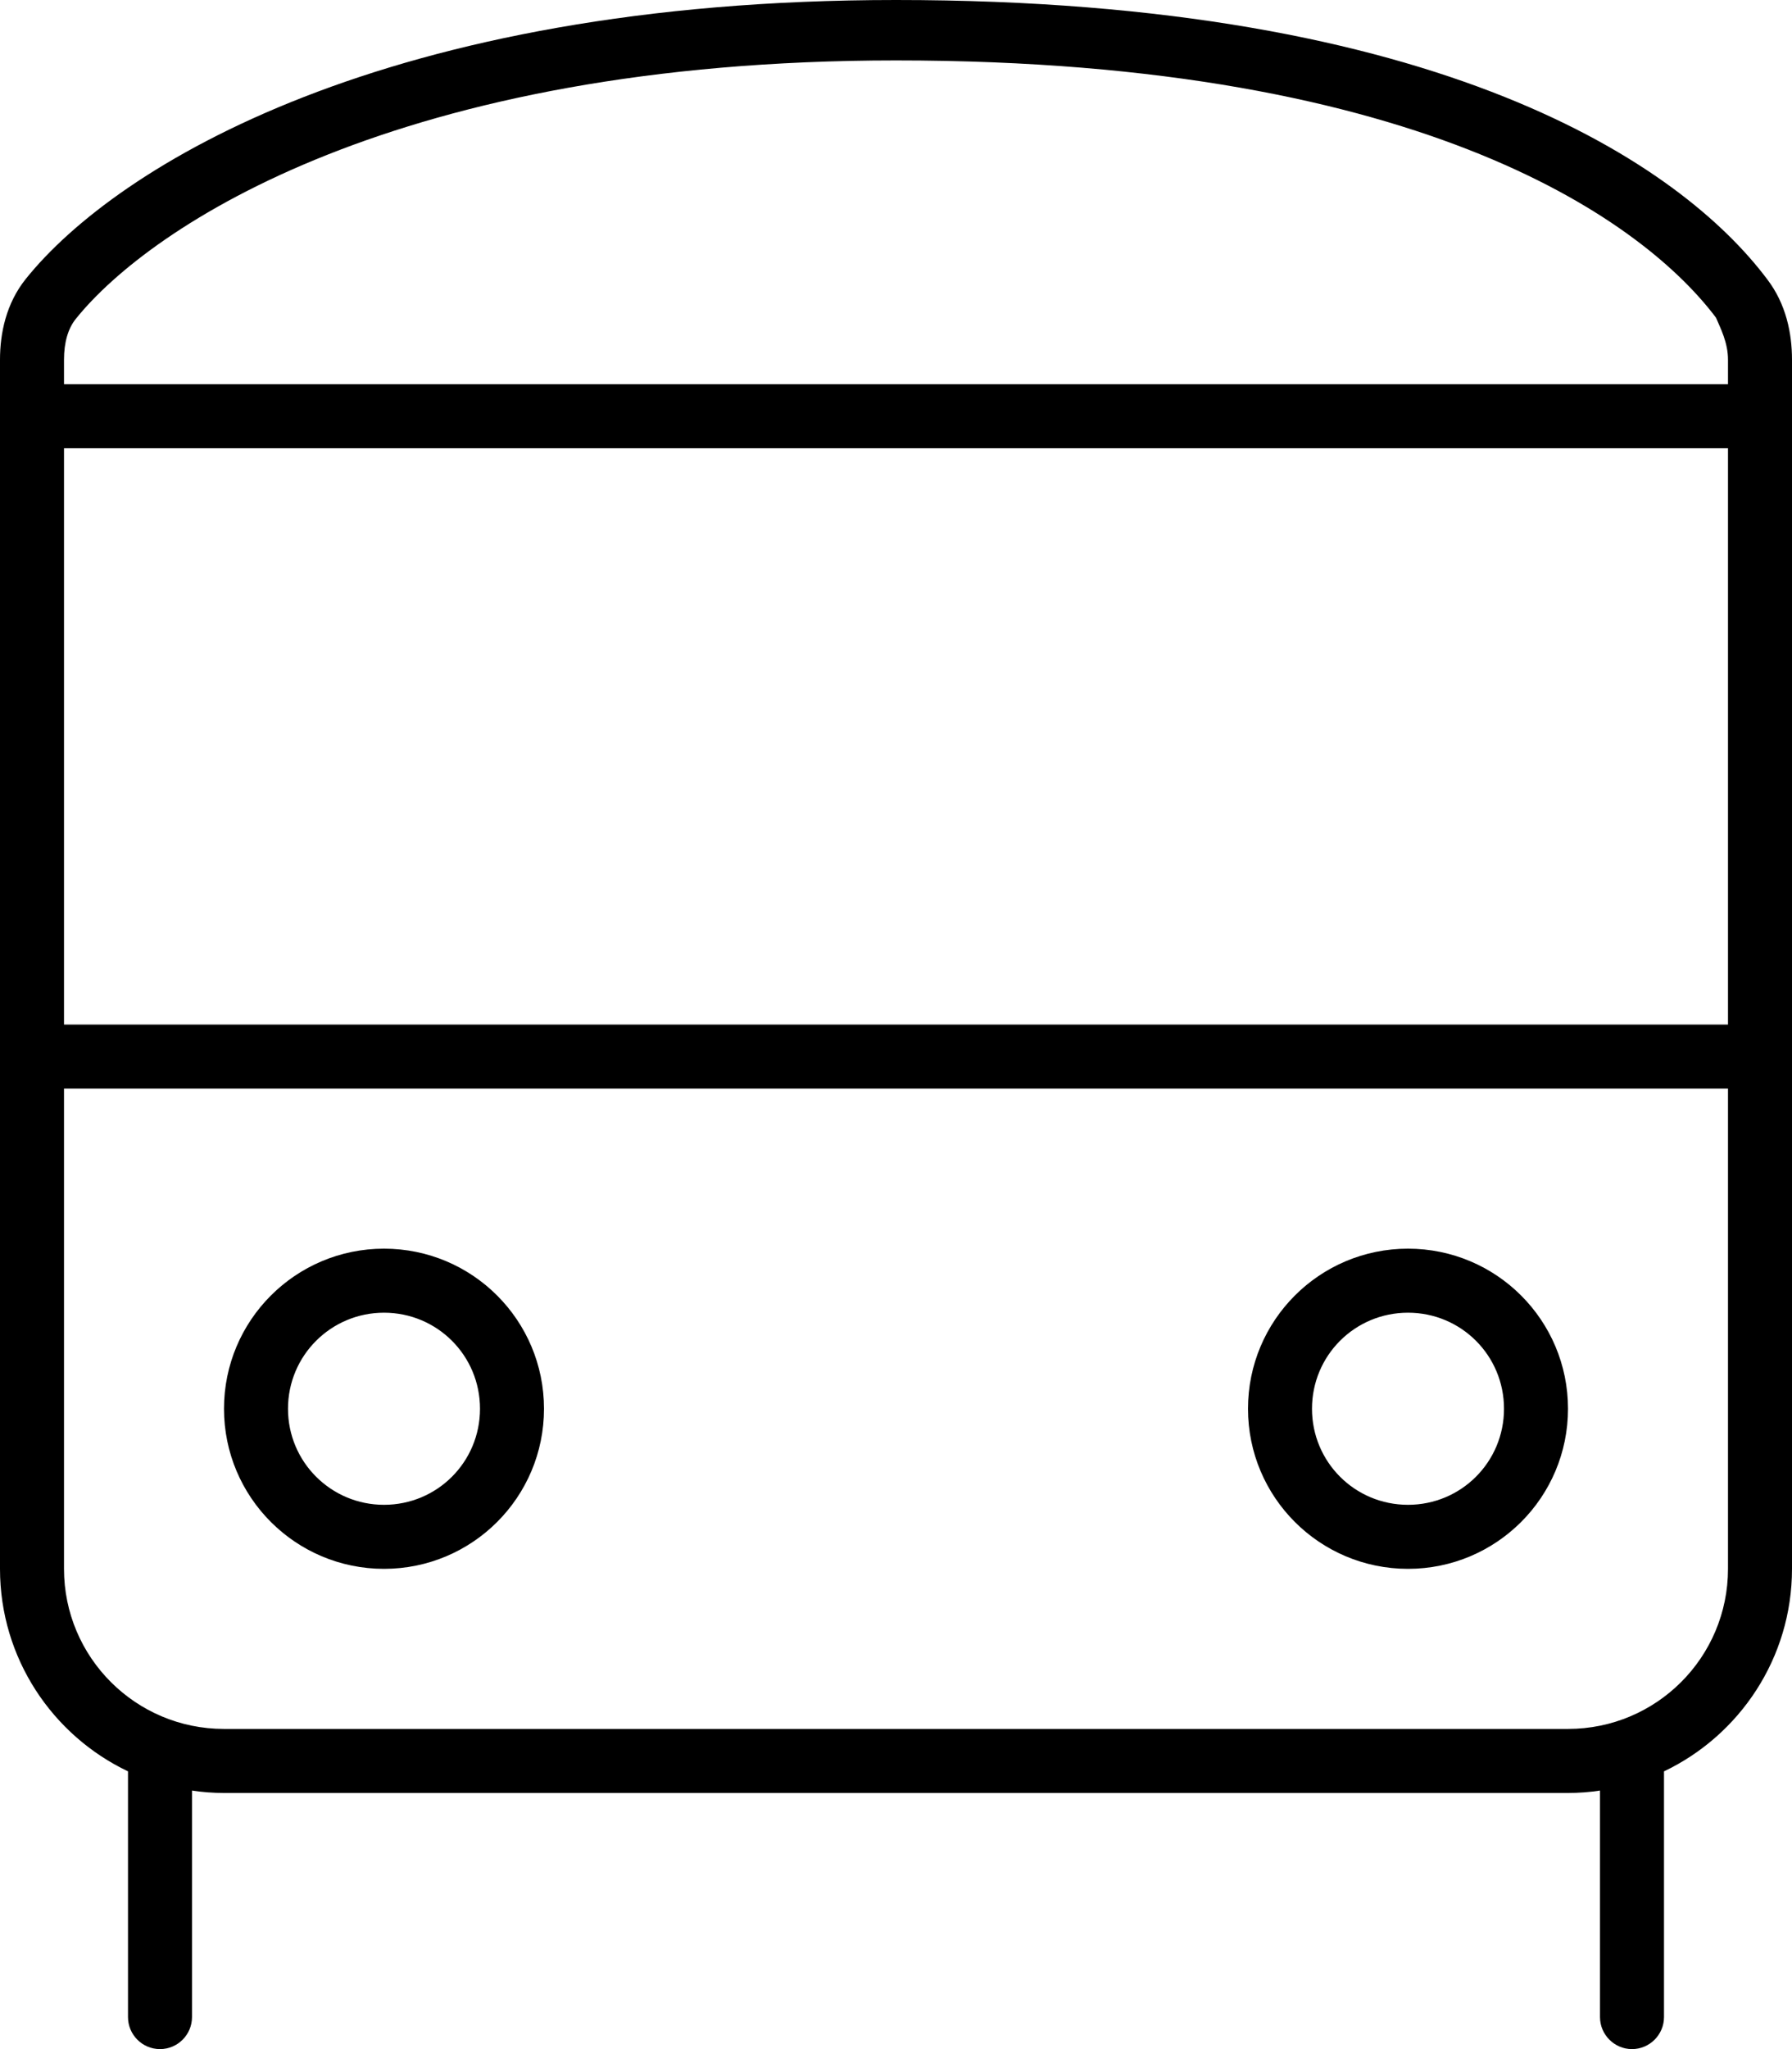 <svg xmlns="http://www.w3.org/2000/svg" viewBox="0 0 448 512"><!--! Font Awesome Pro 6.1.1 by @fontawesome - https://fontawesome.com License - https://fontawesome.com/license (Commercial License) Copyright 2022 Fonticons, Inc. --><path d="M56 352C56 329.9 73.91 312 96 312C118.1 312 136 329.9 136 352C136 374.1 118.1 392 96 392C73.91 392 56 374.1 56 352zM96 328C82.75 328 72 338.7 72 352C72 365.3 82.75 376 96 376C109.3 376 120 365.3 120 352C120 338.7 109.3 328 96 328zM392 352C392 374.1 374.1 392 352 392C329.9 392 312 374.1 312 352C312 329.9 329.9 312 352 312C374.1 312 392 329.9 392 352zM352 376C365.3 376 376 365.3 376 352C376 338.7 365.3 328 352 328C338.7 328 328 338.7 328 352C328 365.3 338.7 376 352 376zM441.8 69.78C446.5 75.93 448 83.24 448 89.88V392C448 414.3 434.9 433.6 416 442.6V504C416 508.4 412.4 512 408 512C403.6 512 400 508.4 400 504V447.4C397.4 447.8 394.7 448 392 448H56C53.28 448 50.61 447.8 48 447.4V504C48 508.4 44.42 512 40 512C35.58 512 32 508.4 32 504V442.6C13.08 433.6 0 414.3 0 392V89.88C0 83.27 1.531 75.81 6.466 69.67C29.19 41.38 96.61 0 224 0C360.6 0 420.4 41.27 441.8 69.78zM16 89.88V96H432V89.88C432 85.57 430.1 81.98 429 79.38C411.7 56.35 357.7 15.1 224 15.1C99.54 15.1 37.6 56.46 18.94 79.69C17.02 82.08 16 85.54 16 89.88V89.88zM16 112V256H432V112H16zM432 272H16V392C16 414.1 33.91 432 56 432H392C414.1 432 432 414.1 432 392V272z"/></svg>
